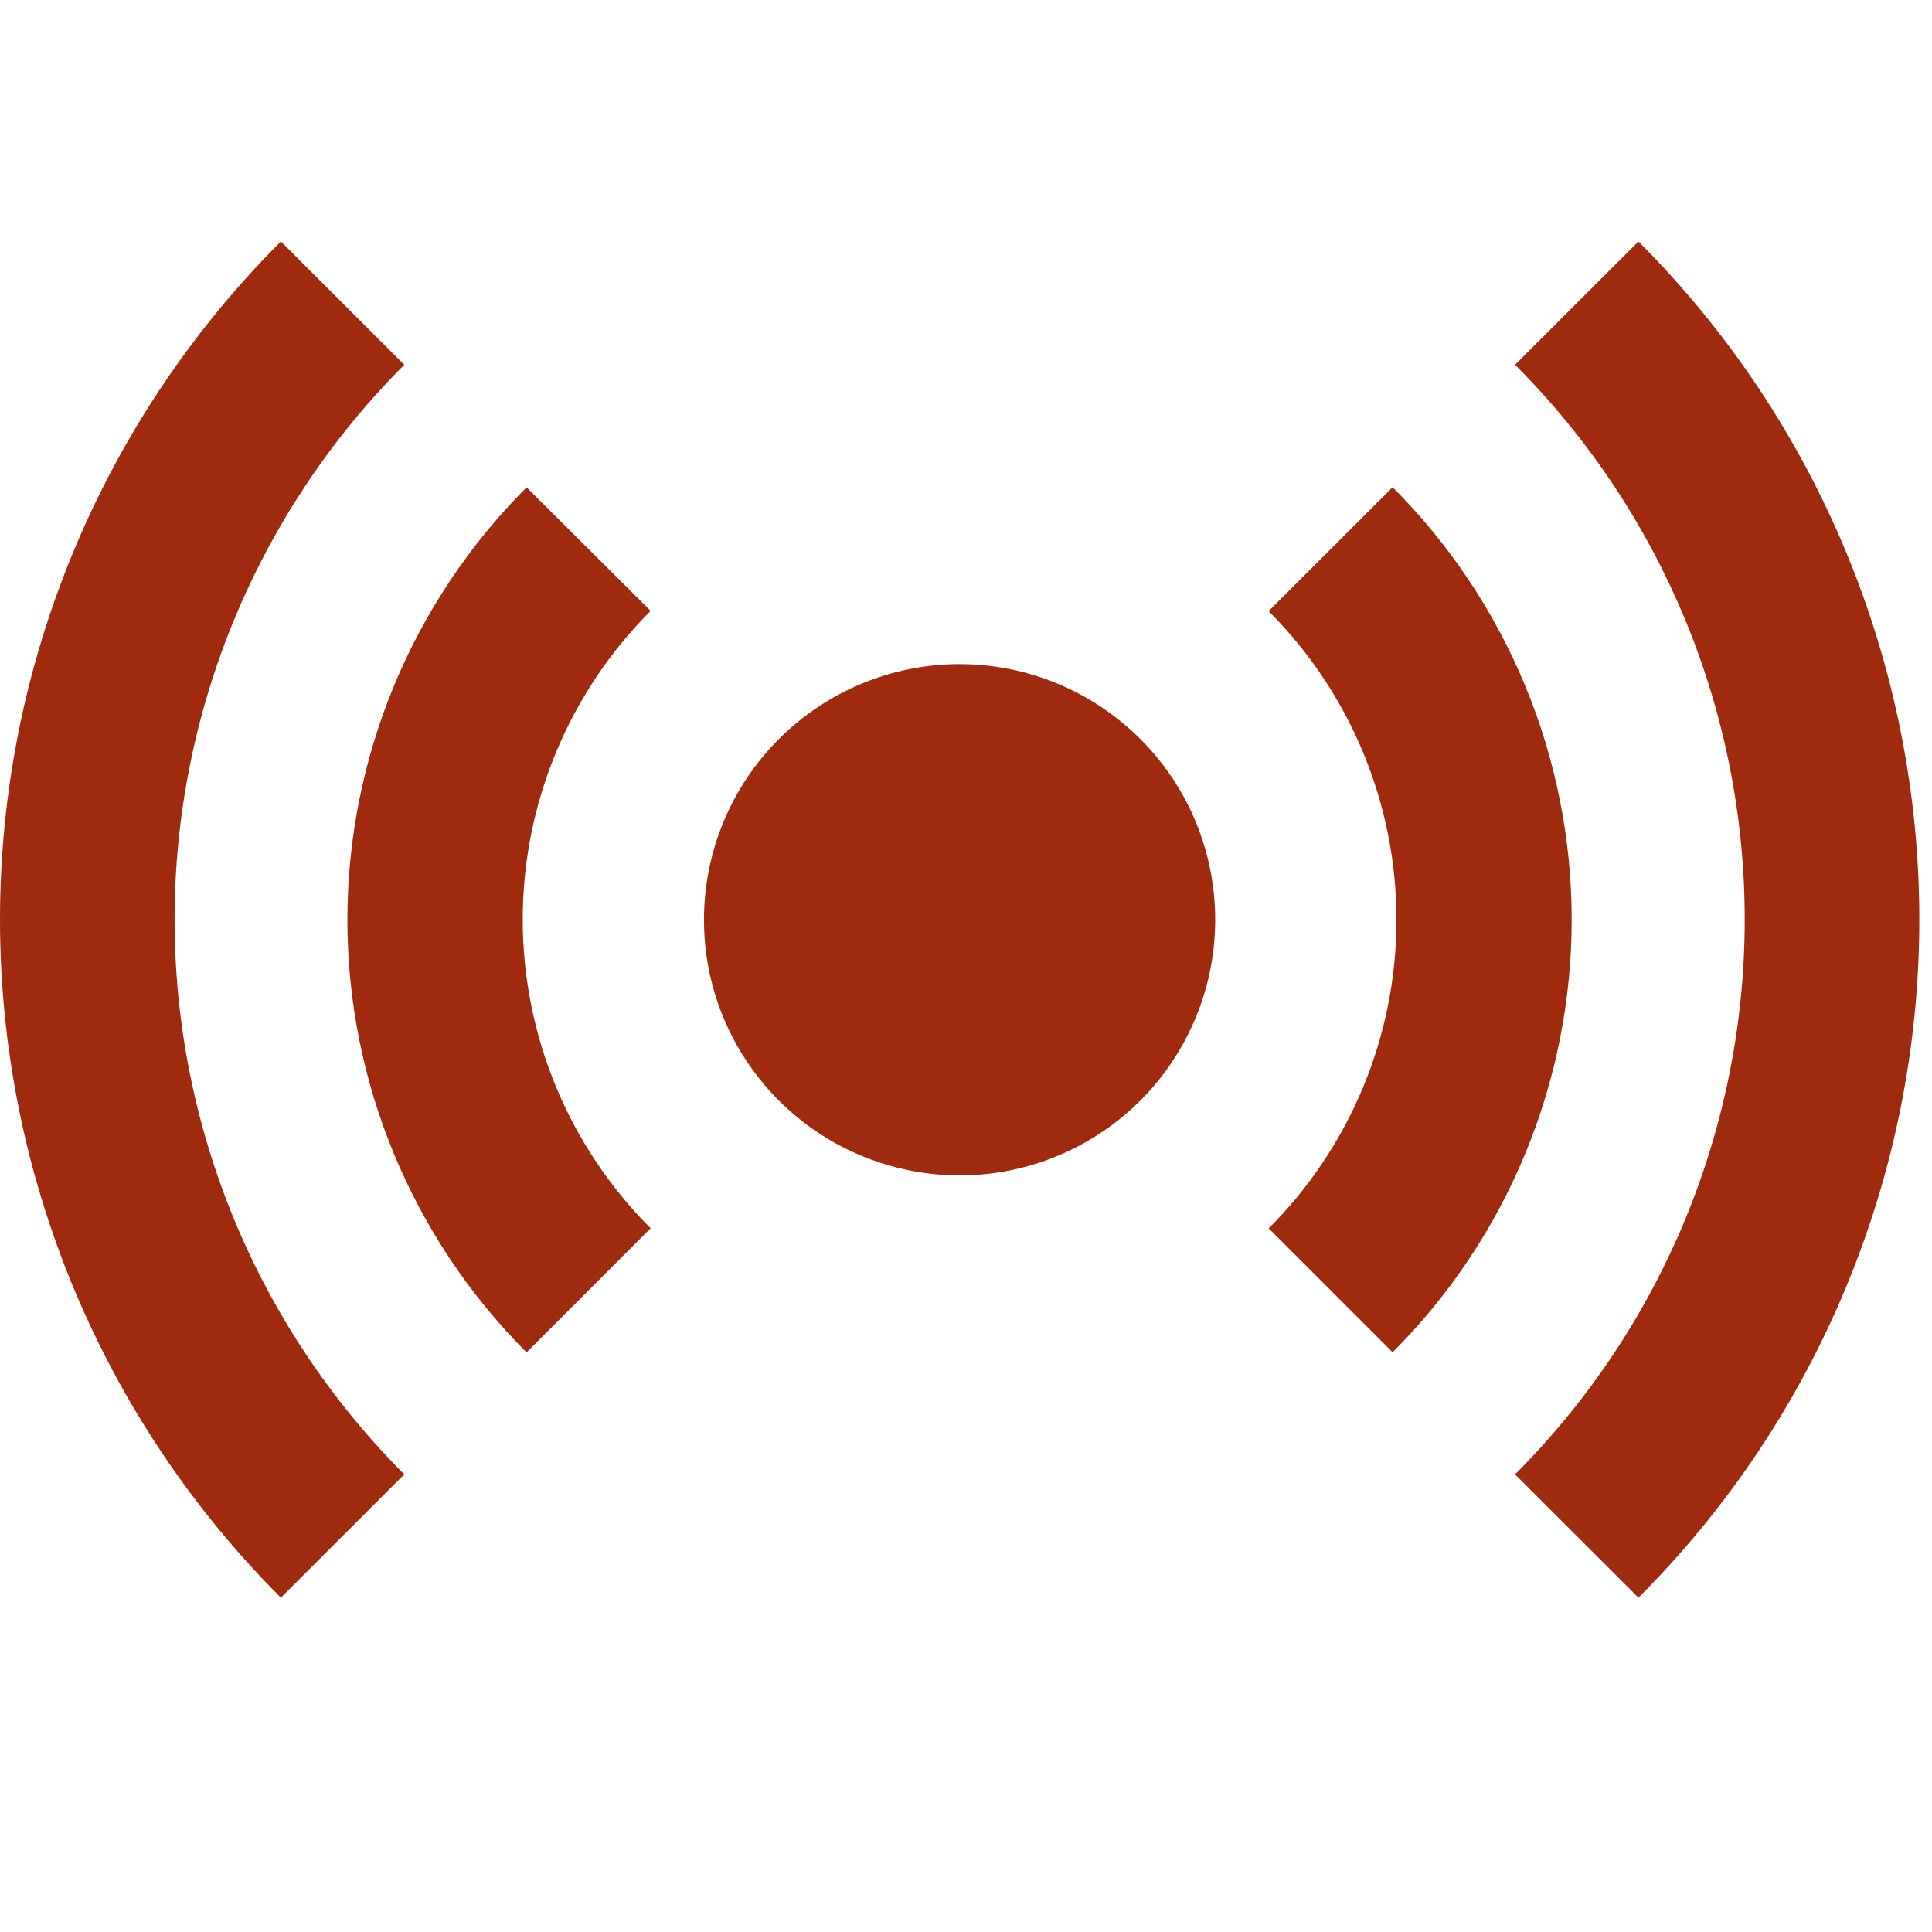 <svg width="16" height="16" viewBox="0 0 16 16" fill="none" xmlns="http://www.w3.org/2000/svg">
<g clip-path="url(#clip0_1729_6089)">
<path fill-rule="evenodd" clip-rule="evenodd" d="M2.326 13.231C0.837 11.742 0 9.722 0 7.615C0 5.509 0.837 3.489 2.326 2L3.348 3.021C2.13 4.24 1.446 5.892 1.446 7.615C1.446 9.339 2.13 10.991 3.348 12.21L2.326 13.231ZM12.547 12.21C13.765 10.991 14.449 9.339 14.449 7.615C14.449 5.892 13.765 4.24 12.547 3.021L13.569 2C15.058 3.489 15.895 5.509 15.895 7.615C15.895 9.722 15.058 11.742 13.569 13.231L12.547 12.21ZM4.361 11.2C3.411 10.25 2.877 8.961 2.877 7.618C2.877 6.275 3.411 4.986 4.361 4.036L5.388 5.059C4.71 5.737 4.329 6.657 4.329 7.615C4.329 8.574 4.71 9.494 5.388 10.172L4.361 11.2ZM10.506 10.174C11.184 9.496 11.565 8.576 11.565 7.617C11.565 6.659 11.184 5.739 10.506 5.061L11.533 4.035C12.483 4.985 13.016 6.274 13.016 7.617C13.016 8.96 12.483 10.249 11.533 11.199L10.506 10.172V10.174ZM7.947 5.5C8.366 5.5 8.775 5.624 9.123 5.857C9.471 6.09 9.743 6.42 9.903 6.807C10.063 7.194 10.105 7.62 10.023 8.031C9.941 8.441 9.739 8.819 9.443 9.115C9.147 9.411 8.769 9.612 8.359 9.694C7.948 9.775 7.522 9.733 7.135 9.572C6.748 9.412 6.418 9.14 6.186 8.792C5.953 8.443 5.829 8.034 5.83 7.615C5.831 7.054 6.054 6.516 6.451 6.12C6.848 5.723 7.386 5.5 7.947 5.5V5.5Z" fill="#A02A0E"/>
</g>
<defs>
<clipPath id="clip0_1729_6089">
<rect width="15.895" height="11.231" fill="white" transform="translate(0 2)"/>
</clipPath>
</defs>
</svg>
